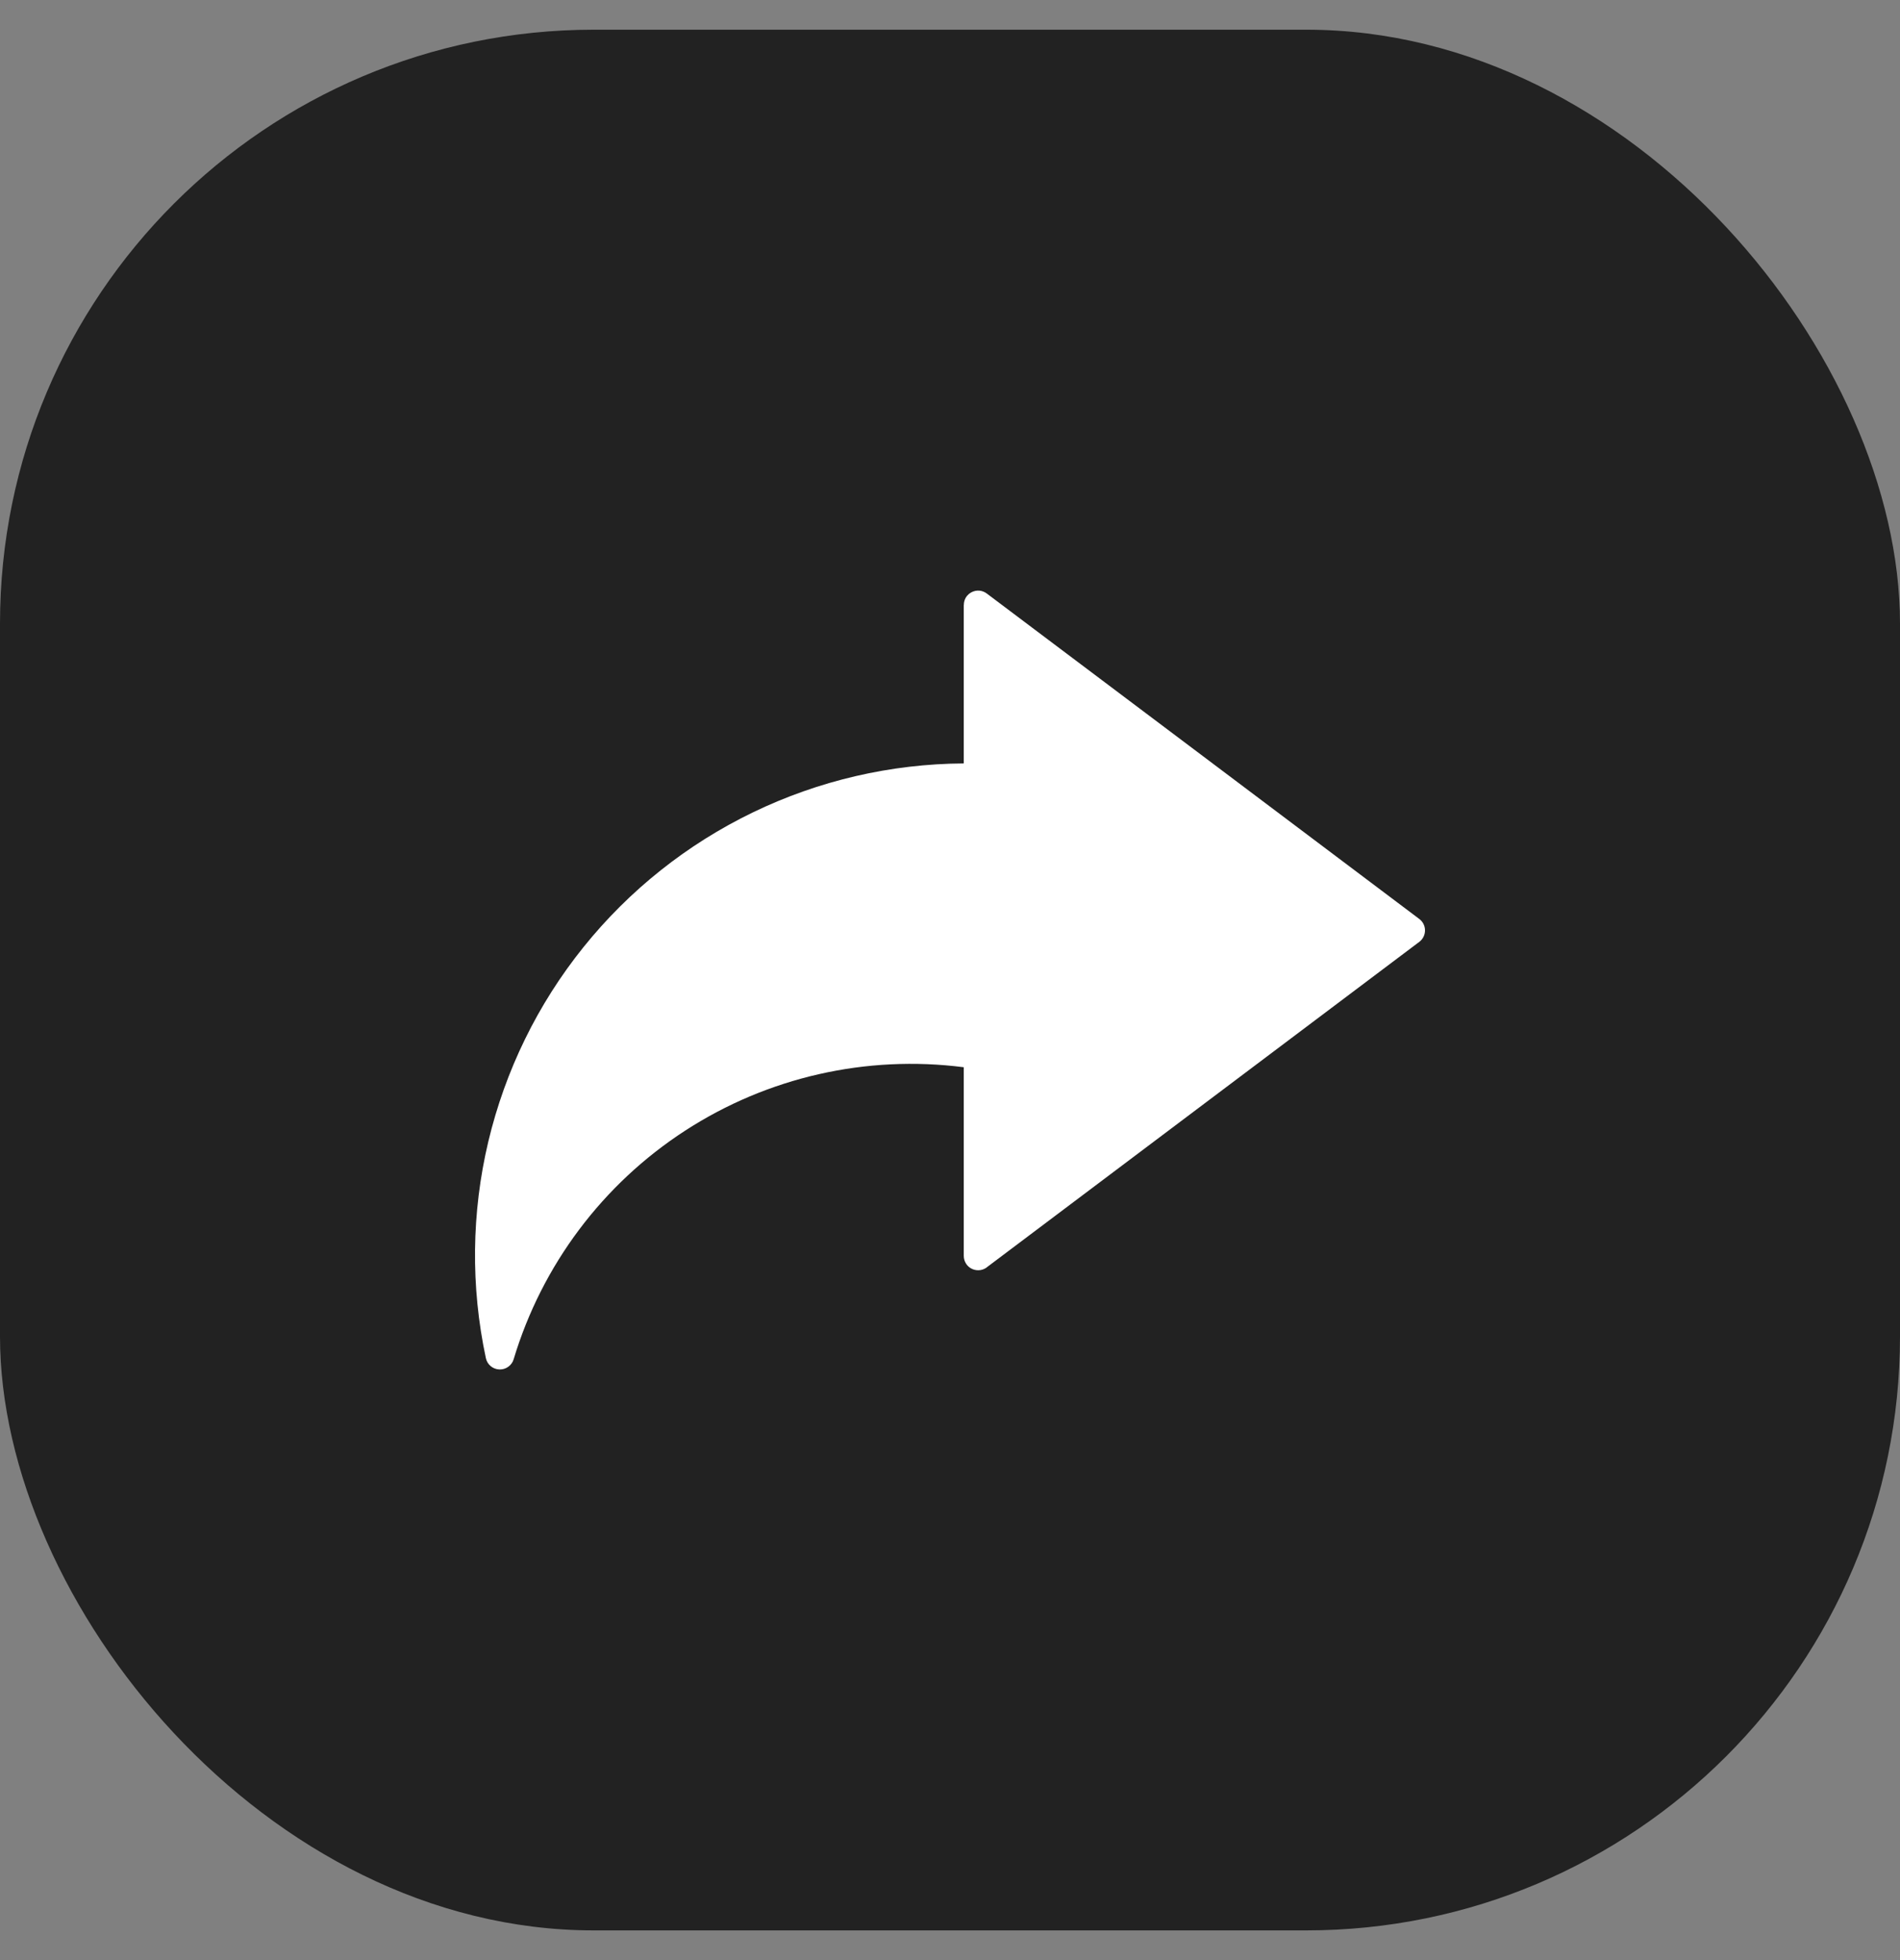 <svg width="32" height="33" viewBox="0 0 32 33" fill="none" xmlns="http://www.w3.org/2000/svg">
<rect x="0" y="0" width="32" height="33" fill="#808080" stroke="none"/>
<rect y="0.5" width="32" height="32" rx="10" fill="#222222"/>
<g clip-path="url(#clip0_39634_76562)">
<path fill-rule="evenodd" clip-rule="evenodd" d="M16.232 17.968C14.591 17.757 12.928 18.135 11.54 19.035C10.151 19.935 9.128 21.299 8.651 22.884C8.636 22.935 8.604 22.98 8.56 23.011C8.516 23.043 8.463 23.058 8.41 23.056C8.356 23.054 8.304 23.034 8.263 22.999C8.222 22.965 8.194 22.917 8.183 22.865C7.926 21.662 7.94 20.416 8.224 19.22C8.509 18.023 9.056 16.904 9.827 15.946C10.598 14.987 11.573 14.212 12.681 13.677C13.788 13.142 15.001 12.86 16.232 12.853V10.185H16.233C16.233 10.14 16.245 10.096 16.268 10.058C16.292 10.02 16.326 9.989 16.366 9.969C16.406 9.949 16.451 9.94 16.496 9.944C16.54 9.948 16.583 9.965 16.619 9.992L20.261 12.731L23.899 15.468C23.93 15.49 23.955 15.519 23.973 15.553C23.99 15.586 24 15.624 24 15.662C24 15.7 23.992 15.737 23.975 15.771C23.958 15.805 23.934 15.835 23.904 15.857L16.636 21.324C16.601 21.355 16.558 21.376 16.512 21.383C16.466 21.39 16.418 21.384 16.375 21.365C16.332 21.346 16.296 21.315 16.271 21.276C16.245 21.236 16.232 21.19 16.232 21.143V17.968Z" fill="white"/>
</g>
<defs>
<clipPath id="clip0_39634_76562">
<rect width="16" height="16" fill="white" transform="translate(8 8.5)"/>
</clipPath>
</defs>
</svg>
